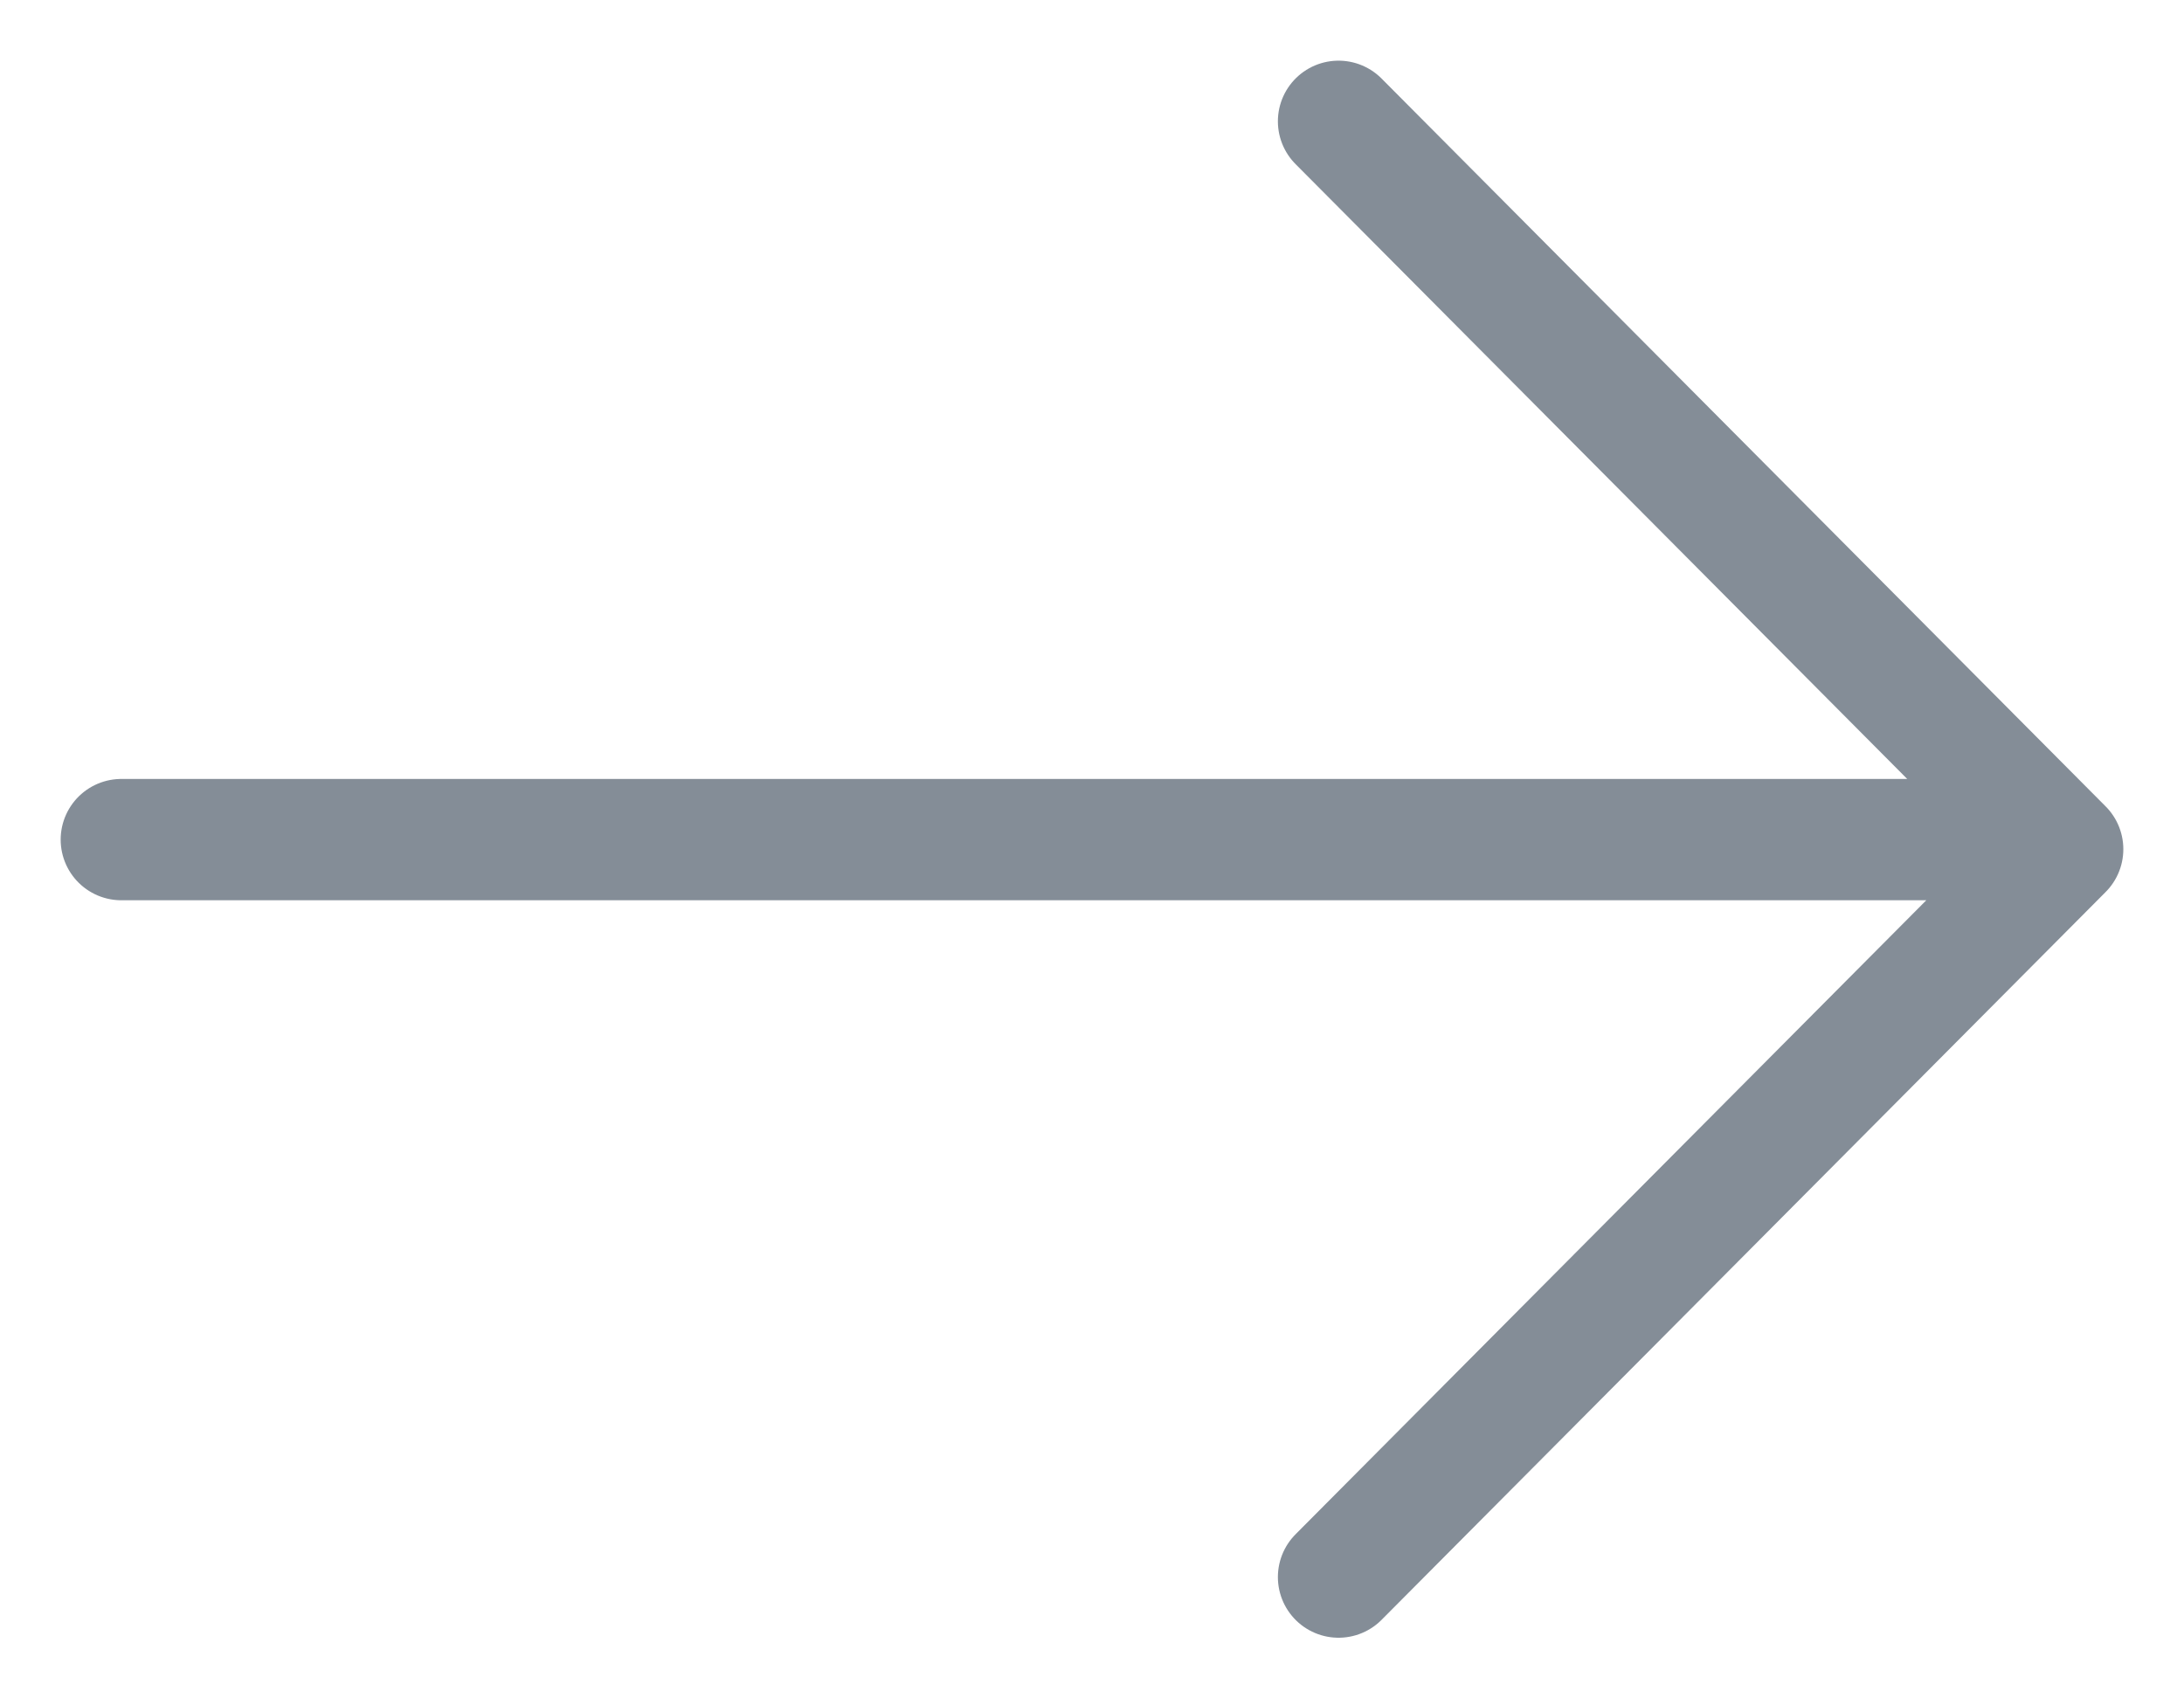 <svg width="18" height="14" viewBox="0 0 18 14" fill="none" xmlns="http://www.w3.org/2000/svg">
<path d="M16.686 6.921H1M11.032 13L17 7L11.032 1" stroke="#848D97" stroke-miterlimit="10" stroke-linecap="round" stroke-linejoin="round"/>
</svg>
